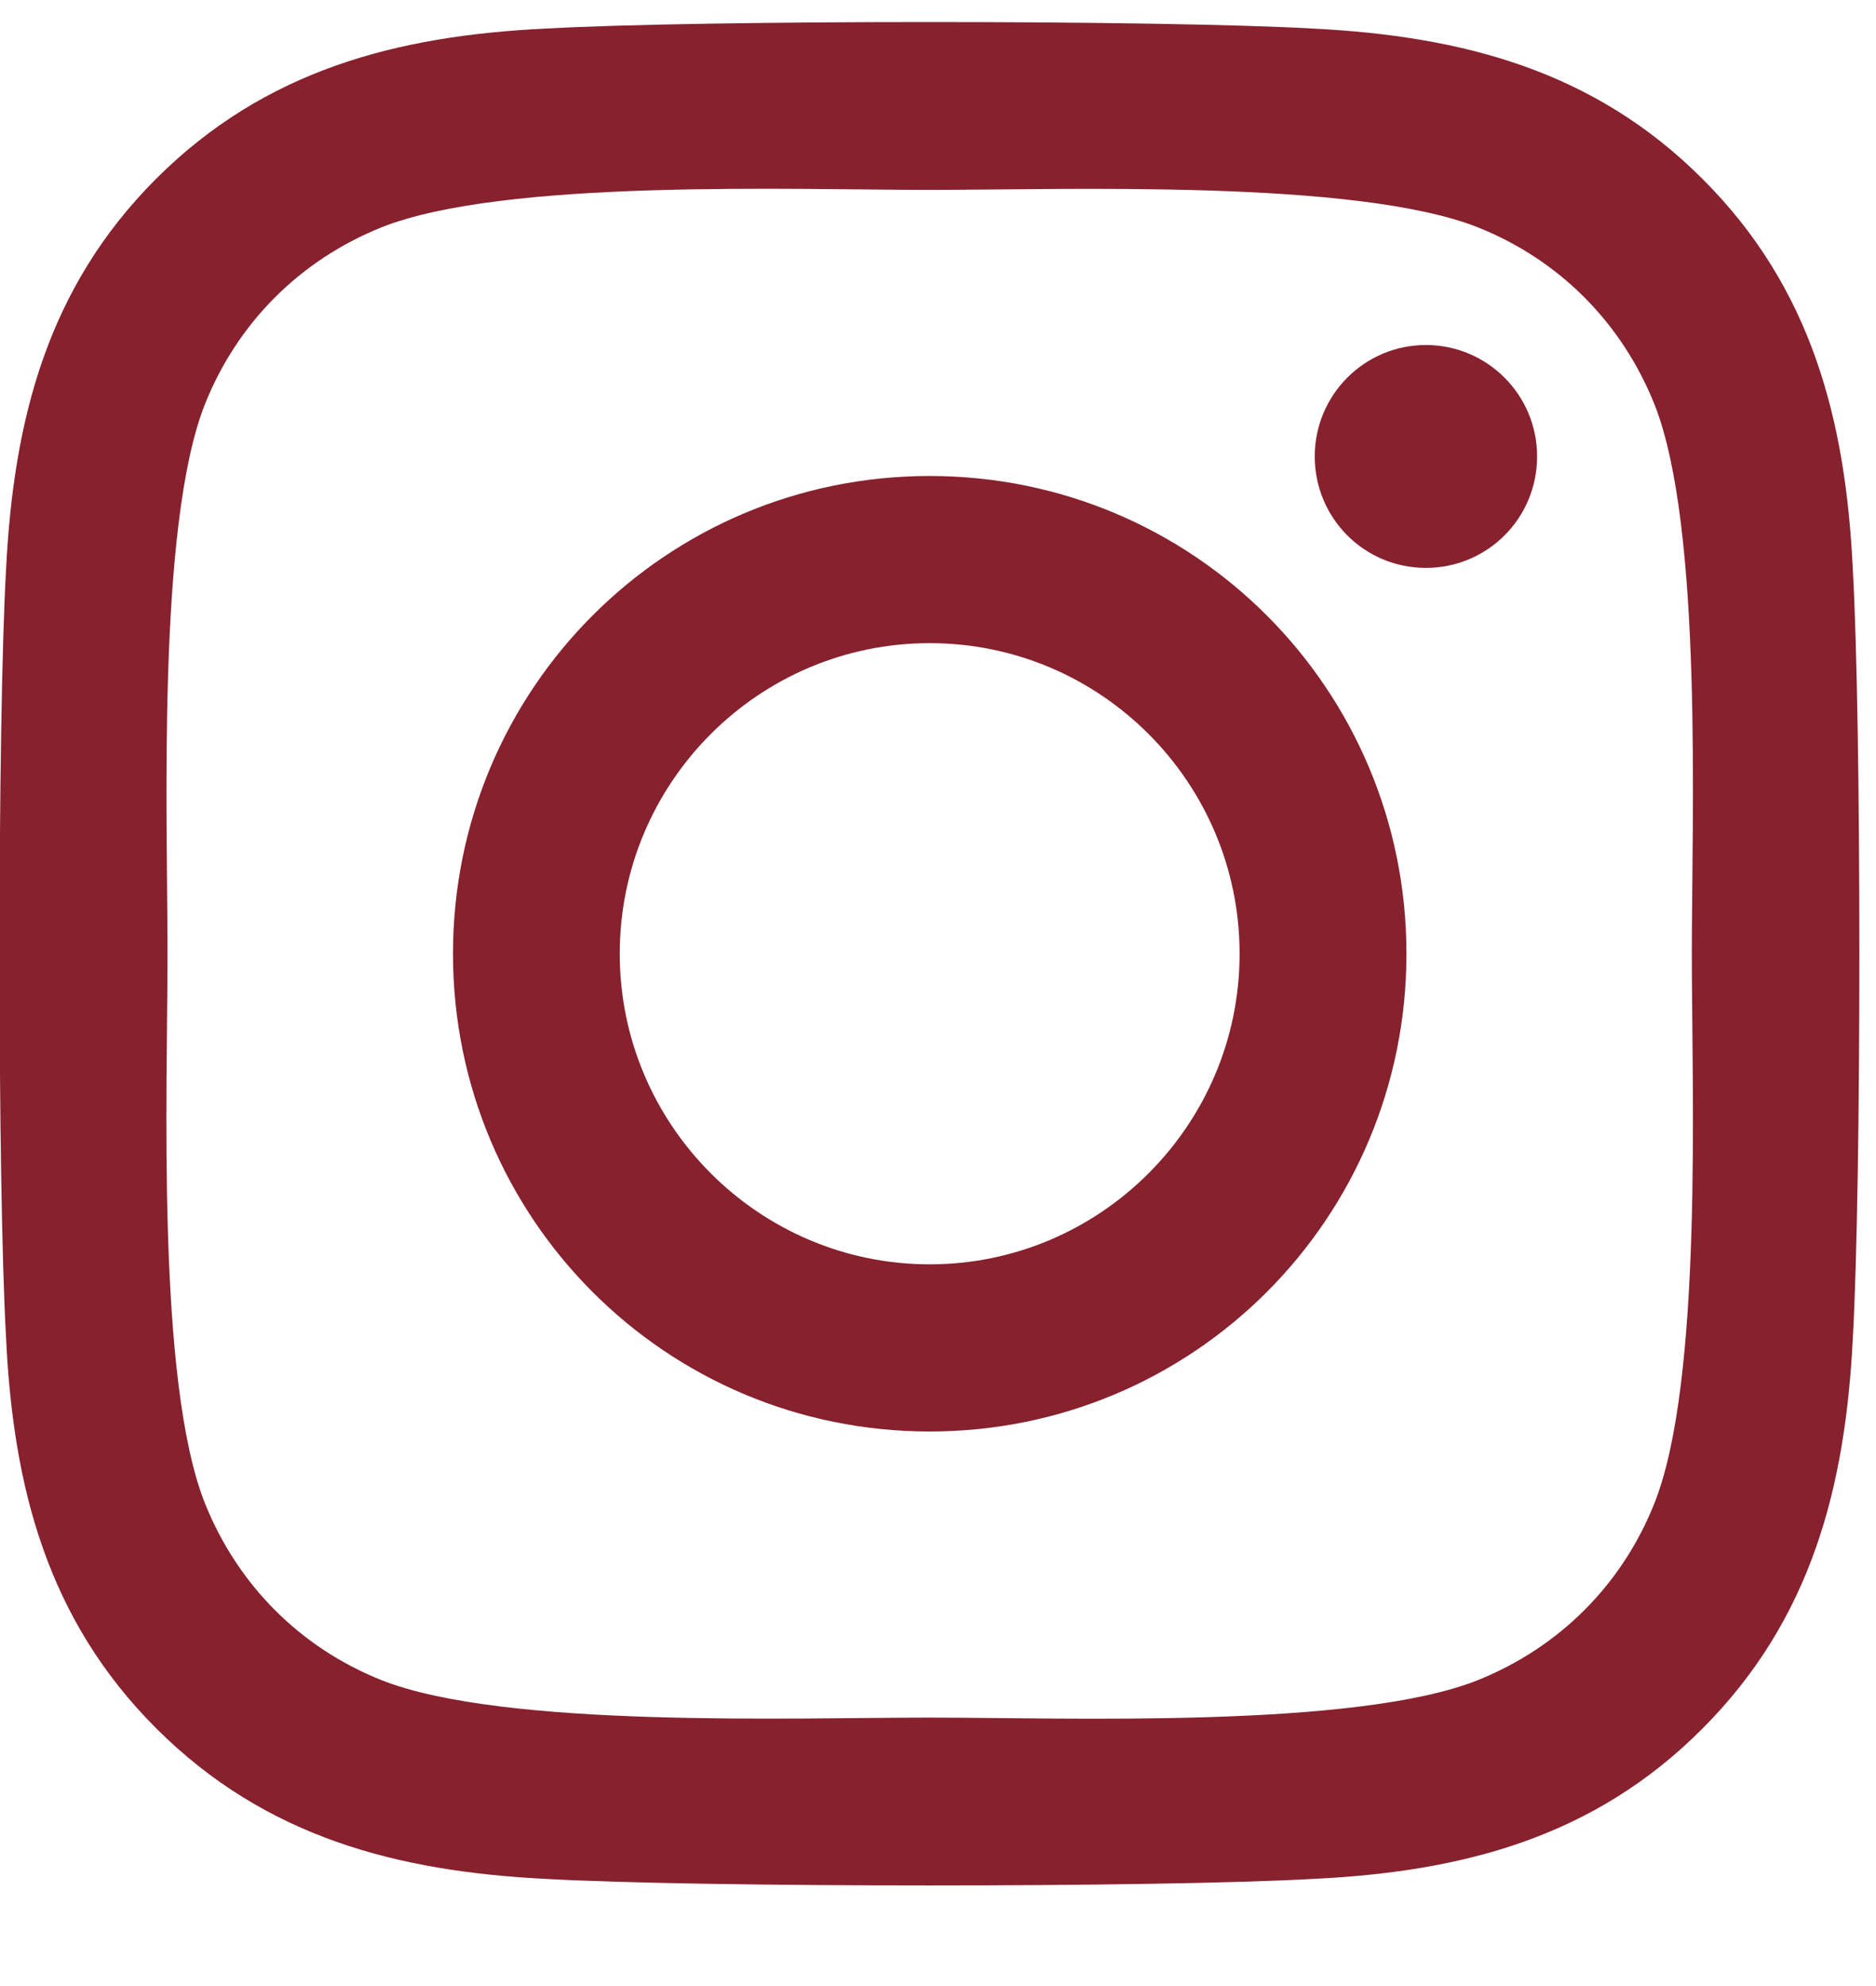 <svg width="17" height="18" viewBox="0 0 17 18" fill="none" xmlns="http://www.w3.org/2000/svg">
<path d="M8.425 4.314C6.033 4.314 4.105 6.247 4.105 8.644C4.105 11.041 6.033 12.974 8.425 12.974C10.816 12.974 12.745 11.041 12.745 8.644C12.745 6.247 10.816 4.314 8.425 4.314ZM8.425 11.459C6.879 11.459 5.616 10.197 5.616 8.644C5.616 7.091 6.876 5.829 8.425 5.829C9.974 5.829 11.233 7.091 11.233 8.644C11.233 10.197 9.97 11.459 8.425 11.459ZM13.929 4.137C13.929 4.698 13.478 5.147 12.921 5.147C12.361 5.147 11.914 4.694 11.914 4.137C11.914 3.579 12.365 3.127 12.921 3.127C13.478 3.127 13.929 3.579 13.929 4.137ZM16.79 5.162C16.726 3.809 16.418 2.61 15.429 1.623C14.444 0.636 13.248 0.327 11.899 0.259C10.508 0.18 6.338 0.18 4.947 0.259C3.601 0.323 2.405 0.632 1.416 1.619C0.428 2.607 0.123 3.805 0.055 5.158C-0.024 6.552 -0.024 10.732 0.055 12.126C0.119 13.479 0.428 14.677 1.416 15.665C2.405 16.652 3.597 16.961 4.947 17.029C6.338 17.108 10.508 17.108 11.899 17.029C13.248 16.965 14.444 16.656 15.429 15.665C16.414 14.677 16.723 13.479 16.79 12.126C16.869 10.732 16.869 6.556 16.79 5.162ZM14.993 13.622C14.7 14.361 14.132 14.93 13.391 15.228C12.282 15.669 9.65 15.567 8.425 15.567C7.199 15.567 4.563 15.665 3.458 15.228C2.721 14.934 2.153 14.365 1.856 13.622C1.416 12.511 1.518 9.872 1.518 8.644C1.518 7.415 1.42 4.773 1.856 3.666C2.15 2.927 2.717 2.358 3.458 2.06C4.567 1.619 7.199 1.721 8.425 1.721C9.65 1.721 12.286 1.623 13.391 2.06C14.128 2.354 14.696 2.923 14.993 3.666C15.433 4.777 15.331 7.415 15.331 8.644C15.331 9.872 15.433 12.514 14.993 13.622Z" fill="#87212E"/>
</svg>
